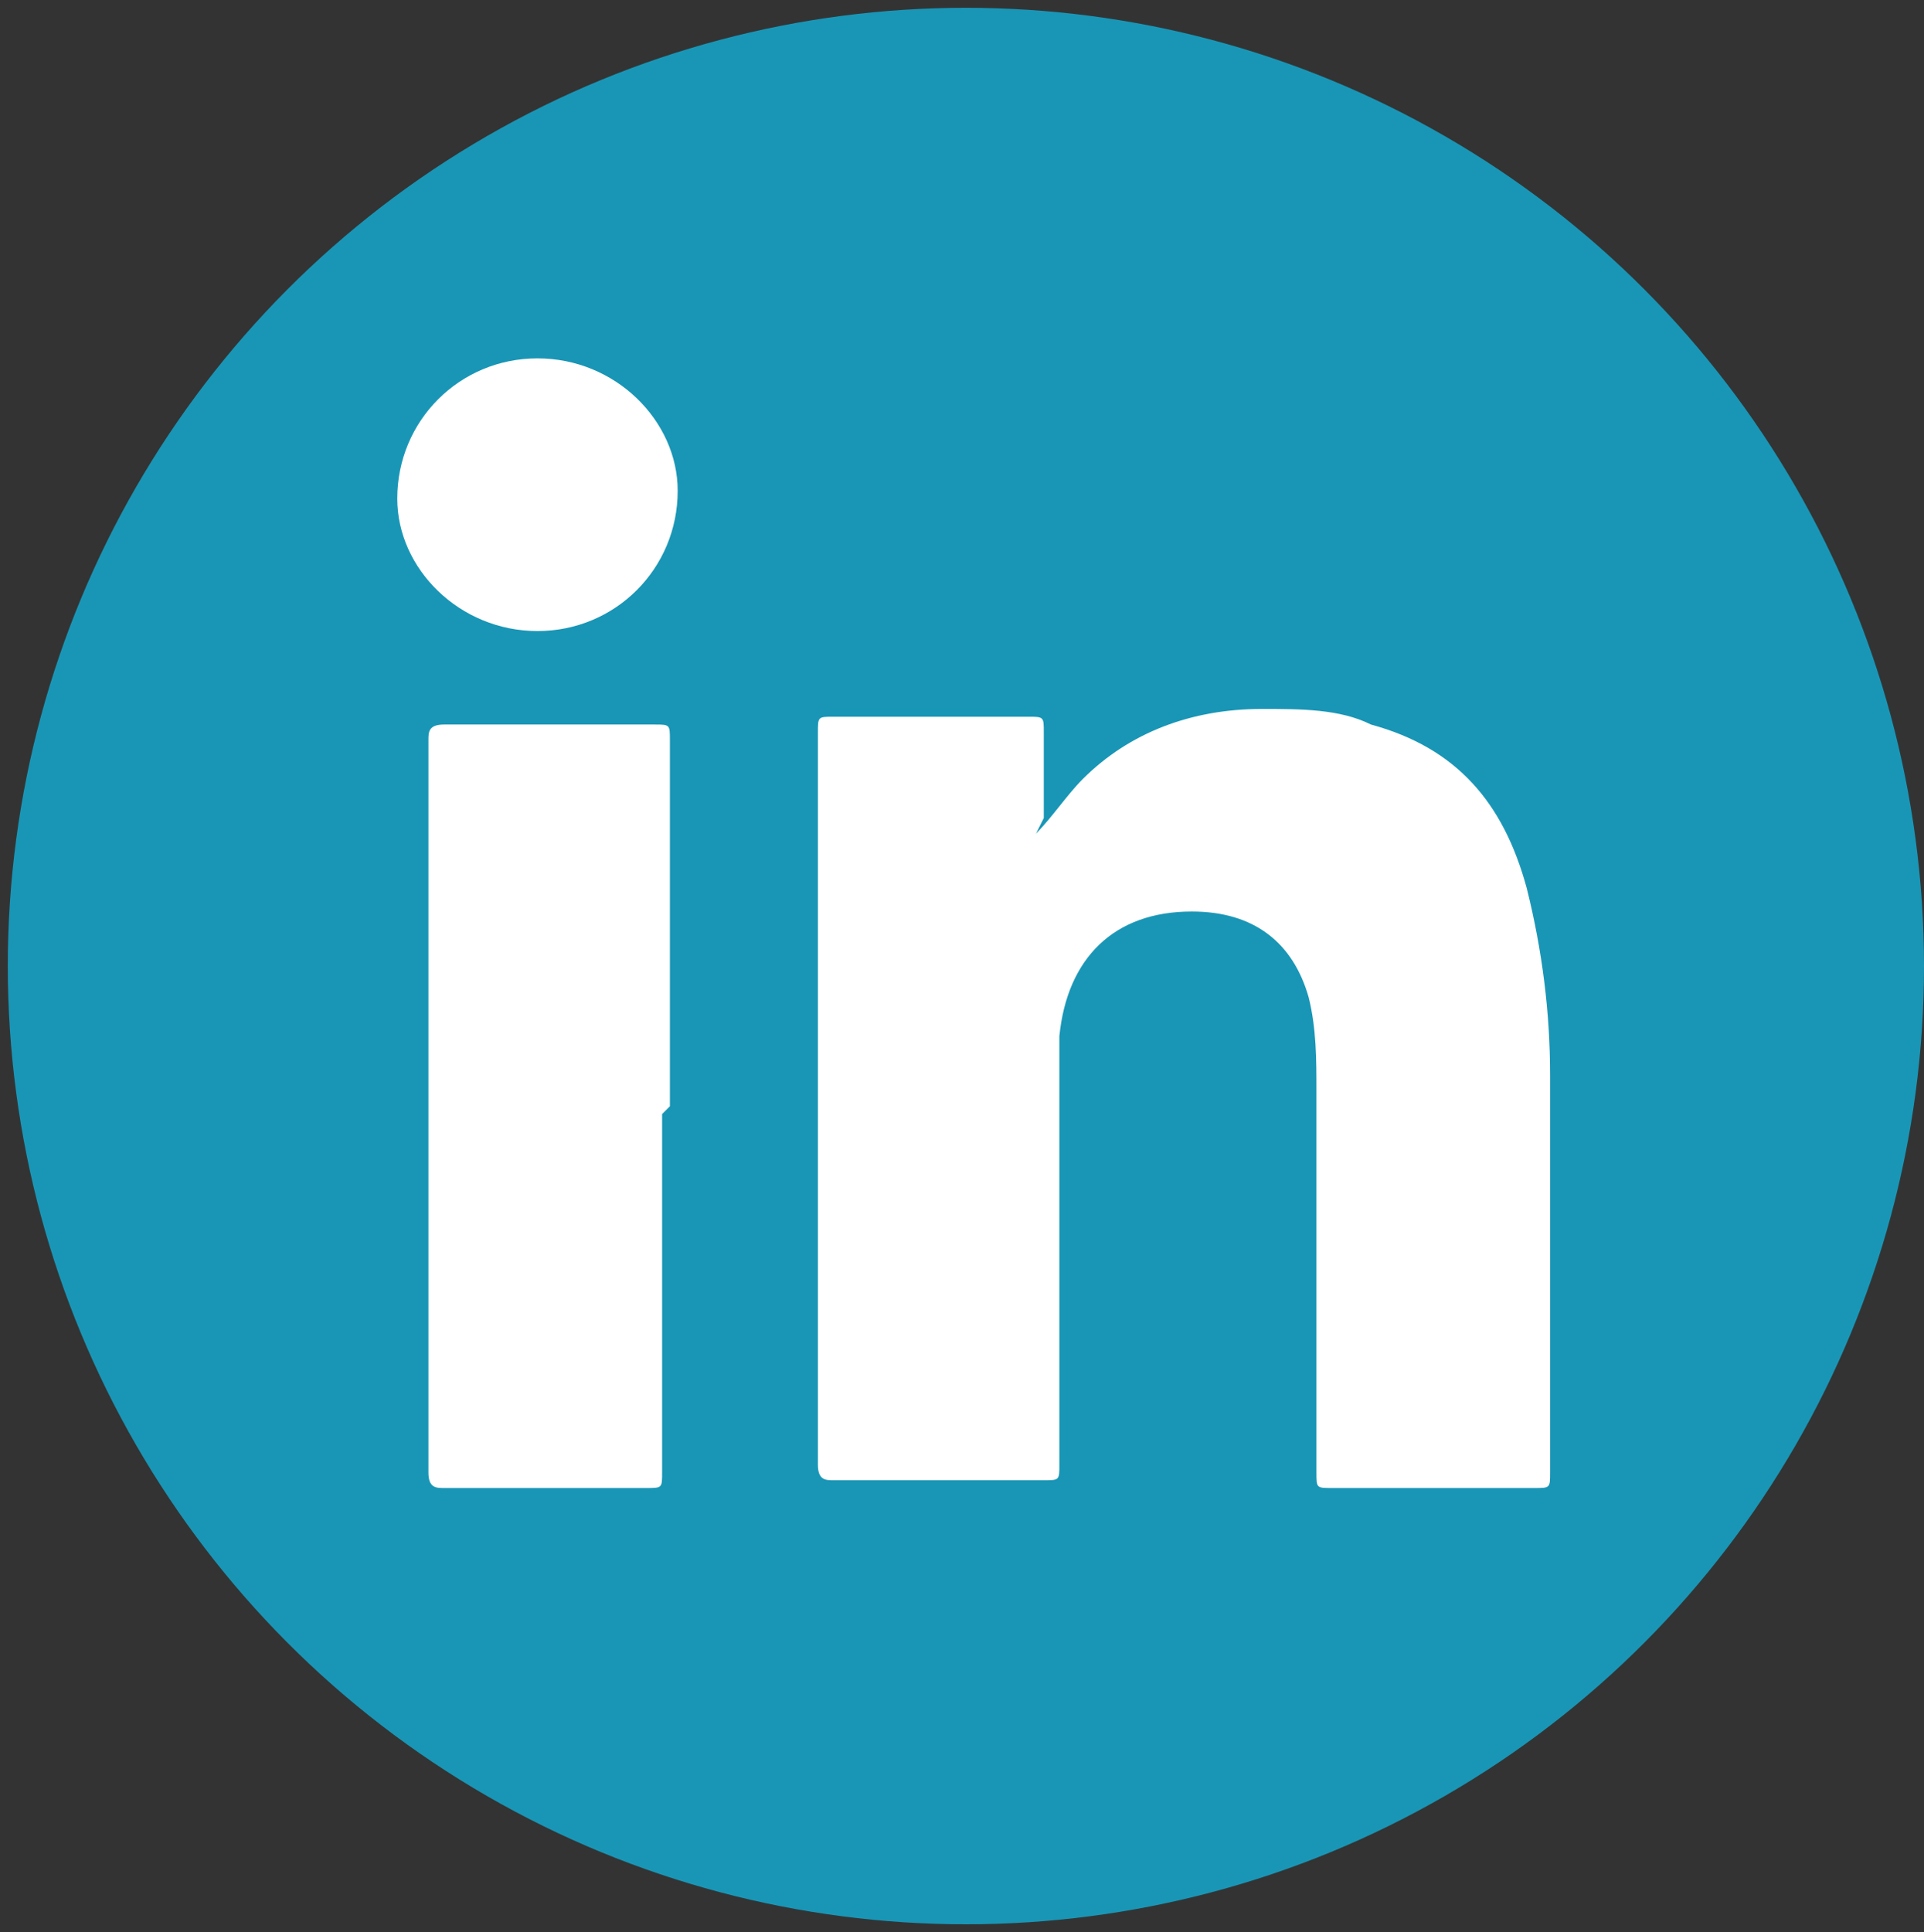 <?xml version="1.0" encoding="UTF-8"?>
<svg id="Capa_1" xmlns="http://www.w3.org/2000/svg" version="1.1" viewBox="0 0 24.7 24.8">
  <rect x="0" y="0" width="24.7" height="24.8" fill="#333333" stroke="none"/>
  <!-- Generator: Adobe Illustrator 29.1.0, SVG Export Plug-In . SVG Version: 2.1.0 Build 142)  -->
  <defs>
    <style>
      .st0 {
        fill: #fff;
      }

      .st1 {
        fill: #1996b6;
      }
    </style>
  </defs>
  <circle class="st1" cx="12.4" cy="12.4" r="12.3"/>
  <g>
    <path class="st0" d="M13.3,10.7c.2-.2.4-.5.6-.7.6-.6,1.4-.9,2.3-.9.5,0,1,0,1.4.2,1.1.3,1.7,1,2,2.1.2.8.3,1.6.3,2.4,0,1.7,0,3.4,0,5.1,0,.2,0,.2-.2.2-.9,0-1.8,0-2.6,0-.2,0-.2,0-.2-.2,0-1.6,0-3.2,0-4.9,0-.4,0-.8-.1-1.2-.2-.7-.7-1.1-1.5-1.1-1,0-1.6.6-1.7,1.6,0,.3,0,.5,0,.8,0,1.6,0,3.2,0,4.7,0,.2,0,.2-.2.2-.9,0-1.8,0-2.7,0-.1,0-.2,0-.2-.2,0-3.1,0-6.3,0-9.4,0-.2,0-.2.2-.2.8,0,1.7,0,2.5,0,.2,0,.2,0,.2.2,0,.4,0,.7,0,1.1Z"/>
    <path class="st0" d="M8.5,14.3c0,1.5,0,3.1,0,4.6,0,.2,0,.2-.2.2-.9,0-1.8,0-2.6,0-.1,0-.2,0-.2-.2,0-3.1,0-6.3,0-9.4,0-.1,0-.2.2-.2.9,0,1.8,0,2.7,0,.2,0,.2,0,.2.2,0,1.6,0,3.1,0,4.7Z"/>
    <path class="st0" d="M8.7,6.3c0,1-.8,1.8-1.8,1.8-1,0-1.8-.8-1.8-1.7,0-1,.8-1.8,1.8-1.8,1,0,1.8.8,1.8,1.7Z"/>
  </g>
</svg>